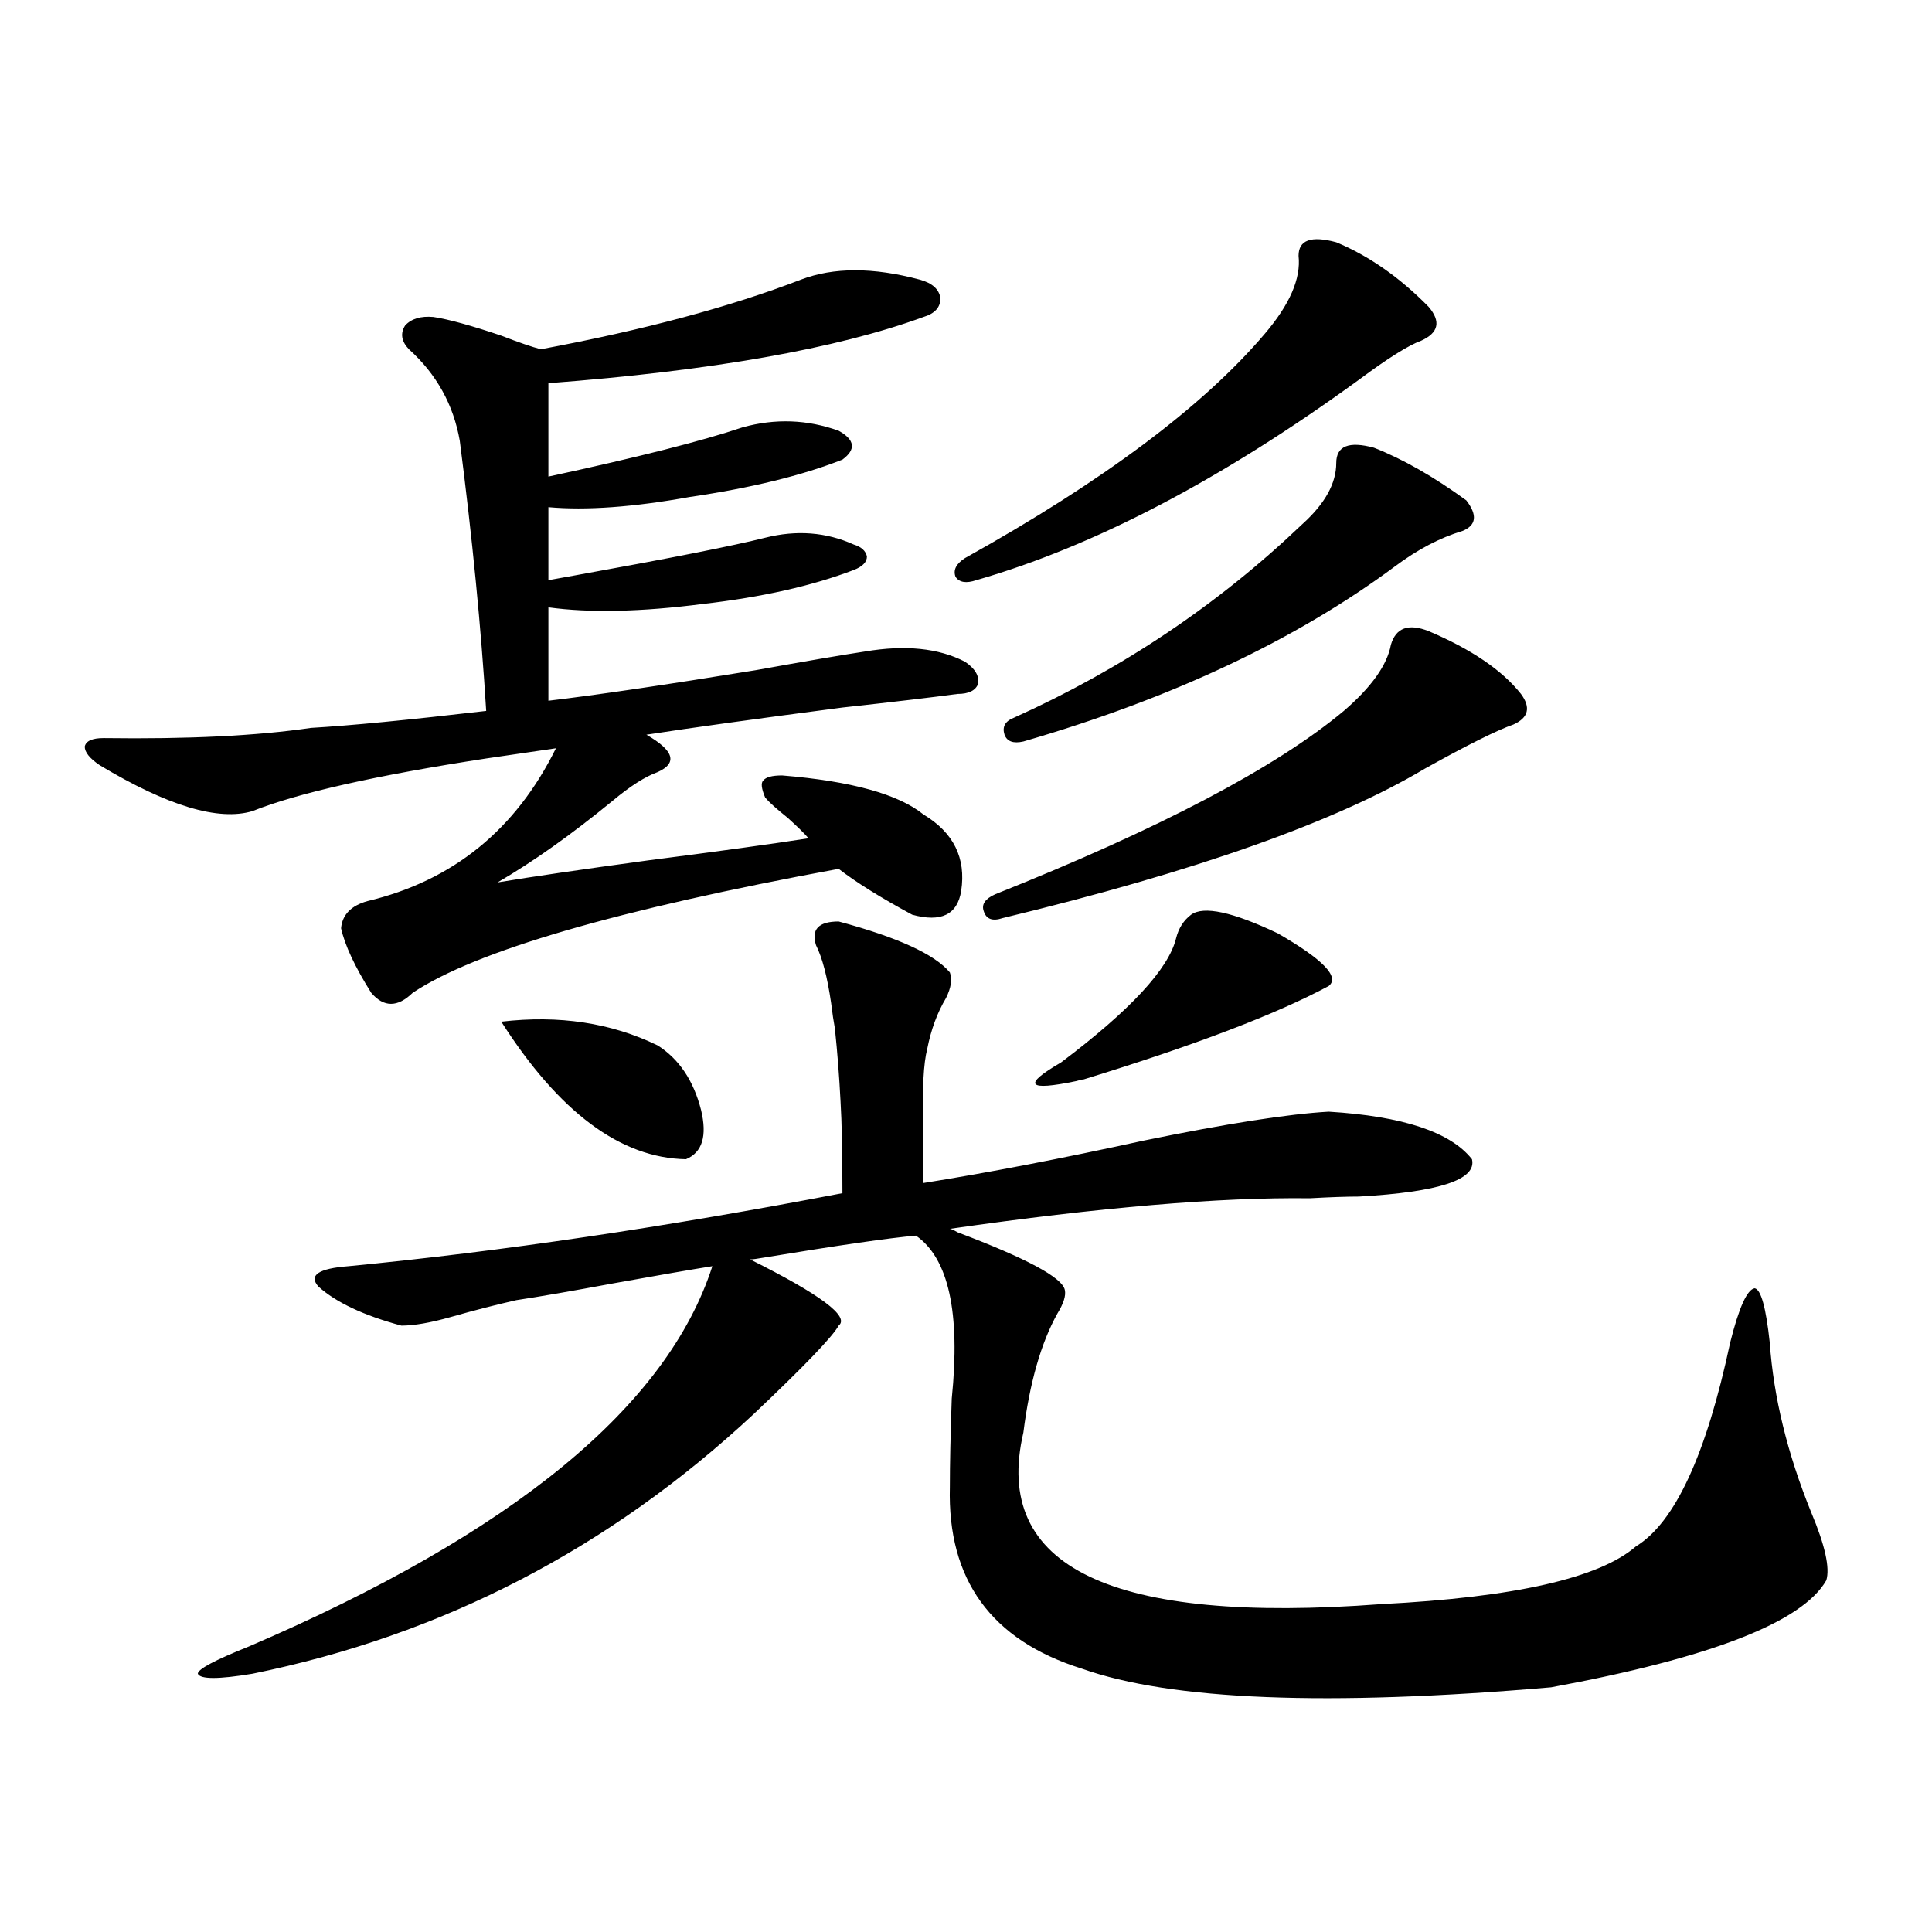 <?xml version="1.0" encoding="utf-8"?>
<!-- Generator: Adobe Illustrator 16.0.0, SVG Export Plug-In . SVG Version: 6.00 Build 0)  -->
<!DOCTYPE svg PUBLIC "-//W3C//DTD SVG 1.1//EN" "http://www.w3.org/Graphics/SVG/1.1/DTD/svg11.dtd">
<svg version="1.1" id="图层_1" xmlns="http://www.w3.org/2000/svg" xmlns:xlink="http://www.w3.org/1999/xlink" x="0px" y="0px"
	 width="1000px" height="1000px" viewBox="0 0 1000 1000" enable-background="new 0 0 1000 1000" xml:space="preserve">
<path d="M53.608,382.035c43.566,0.591,79.343-1.167,107.314-5.273c20.152-1.167,50.396-4.092,90.729-8.789
	c-2.606-42.764-7.164-89.346-13.658-139.746c-3.262-18.745-12.042-34.565-26.341-47.461c-3.902-4.092-4.558-8.198-1.951-12.305
	c3.247-3.516,8.125-4.971,14.634-4.395c7.805,1.182,19.512,4.395,35.121,9.668c9.101,3.516,15.93,5.864,20.487,7.031
	c53.322-9.956,98.199-21.973,134.631-36.035c16.905-6.44,37.393-6.44,61.462,0c6.494,1.758,10.076,4.985,10.731,9.668
	c0,4.697-2.927,7.91-8.78,9.668c-44.877,16.411-109.601,27.837-194.142,34.277v48.34c46.173-9.956,79.663-18.457,100.485-25.488
	c16.905-4.683,33.49-4.092,49.755,1.758c8.445,4.697,9.101,9.668,1.951,14.941c-20.822,8.213-47.163,14.653-79.022,19.336
	c-29.268,5.273-53.657,7.031-73.169,5.273v37.793c3.247-0.576,8.125-1.455,14.634-2.637c48.779-8.789,81.294-15.229,97.559-19.336
	c16.25-4.092,31.539-2.925,45.853,3.516c3.902,1.182,6.174,3.228,6.829,6.152c0,2.939-2.286,5.273-6.829,7.031
	c-21.463,8.213-47.483,14.063-78.047,17.578c-31.874,4.106-58.535,4.697-79.998,1.758v48.34c24.71-2.925,60.486-8.198,107.314-15.82
	c26.006-4.683,44.877-7.91,56.584-9.668c20.808-3.516,38.048-1.758,51.706,5.273c5.198,3.516,7.47,7.334,6.829,11.426
	c-1.311,3.516-4.878,5.273-10.731,5.273c-13.018,1.758-32.85,4.106-59.511,7.031c-44.877,5.864-78.702,10.547-101.461,14.063
	c14.299,8.213,16.25,14.653,5.854,19.336c-6.509,2.349-14.313,7.334-23.414,14.941c-21.463,17.578-41.31,31.641-59.511,42.188
	c17.561-2.925,43.566-6.729,78.047-11.426c36.417-4.683,64.054-8.486,82.925-11.426c-1.951-2.334-5.533-5.85-10.731-10.547
	c-5.854-4.683-9.756-8.198-11.707-10.547c-1.951-4.683-2.286-7.607-0.976-8.789c1.296-1.758,4.543-2.637,9.756-2.637
	c35.762,2.939,60.151,9.668,73.169,20.215c15.609,9.38,22.104,22.563,19.512,39.551c-1.951,12.305-10.411,16.411-25.365,12.305
	c-16.265-8.789-28.947-16.699-38.048-23.73c-114.479,21.094-187.968,42.49-220.482,64.16c-7.805,7.622-14.969,7.622-21.463,0
	c-8.46-13.472-13.658-24.609-15.609-33.398c0.641-7.031,5.198-11.714,13.658-14.063c44.222-10.547,76.736-36.914,97.559-79.102
	l-36.097,5.273c-57.239,8.789-97.559,17.881-120.973,27.246c-17.561,5.273-43.901-2.637-79.022-23.73
	c-5.213-3.516-7.805-6.729-7.805-9.668C44.493,383.505,47.755,382.035,53.608,382.035z M434.087,476.957
	c30.563,8.213,49.755,17.002,57.56,26.367c1.296,3.516,0.641,7.91-1.951,13.184c-4.558,7.622-7.805,16.411-9.756,26.367
	c-1.951,7.622-2.606,20.518-1.951,38.672c0,11.729,0,21.973,0,30.762c33.17-5.273,71.218-12.593,114.144-21.973
	c42.926-8.789,74.785-13.76,95.607-14.941c38.368,2.349,63.078,10.547,74.145,24.609c2.592,10.547-16.92,17.002-58.535,19.336
	c-6.509,0-14.969,0.303-25.365,0.879c-46.828-0.576-108.945,4.697-186.337,15.82c0.641,0,1.951,0.591,3.902,1.758
	c35.762,13.486,54.298,23.442,55.608,29.883c0.641,2.939-0.655,7.031-3.902,12.305c-8.46,15.244-14.313,35.747-17.561,61.523
	c-16.265,69.736,45.518,99.316,185.361,88.77c68.932-3.516,112.833-13.472,131.704-29.883
	c20.152-12.305,36.417-47.461,48.779-105.469c4.543-18.154,8.78-27.534,12.683-28.125c3.247,0.591,5.854,9.971,7.805,28.125
	c1.951,28.125,9.101,57.432,21.463,87.891c7.149,17.002,9.756,28.716,7.805,35.156c-12.362,21.671-59.846,40.128-142.436,55.371
	c-115.774,9.957-196.748,6.729-242.921-9.668c-46.828-14.652-69.602-45.991-68.291-94.043c0-11.714,0.32-26.943,0.976-45.703
	c4.543-44.521-1.631-72.646-18.536-84.375c-13.658,1.182-39.999,4.985-79.022,11.426c-3.262,0.591-5.533,0.879-6.829,0.879
	c36.417,18.169,51.706,29.595,45.853,34.277c-3.262,5.864-17.896,21.094-43.901,45.703
	c-74.8,69.736-161.307,114.547-259.506,134.473c-17.561,2.926-26.996,2.926-28.292,0c0-2.348,8.78-7.031,26.341-14.063
	c136.582-58.584,216.58-124.214,239.994-196.875c-11.066,1.758-27.972,4.697-50.73,8.789c-22.118,4.106-39.023,7.031-50.73,8.789
	c-10.411,2.349-21.798,5.273-34.146,8.789c-10.411,2.939-18.871,4.395-25.365,4.395c-19.512-5.273-33.825-12.002-42.926-20.215
	c-5.213-5.85,0-9.365,15.609-10.547c78.688-7.607,163.898-20.215,255.604-37.793c0-21.094-0.335-36.914-0.976-47.461
	c-0.655-12.881-1.631-25.488-2.927-37.793c-0.655-3.516-1.311-7.91-1.951-13.184c-1.951-13.472-4.558-23.428-7.805-29.883
	C419.773,481.063,423.676,476.957,434.087,476.957z M259.457,528.813c29.908-3.516,56.904,0.591,80.974,12.305
	c11.052,7.031,18.536,18.169,22.438,33.398c3.247,13.486,0.641,21.973-7.805,25.488
	C321.239,599.428,289.365,575.697,259.457,528.813z M691.642,125.395c16.905,7.031,32.835,18.169,47.804,33.398
	c6.494,7.622,5.198,13.486-3.902,17.578c-6.509,2.349-17.24,9.092-32.194,20.215c-70.897,51.567-136.917,86.133-198.044,103.711
	c-5.213,1.758-8.78,1.182-10.731-1.758c-1.311-3.516,0.32-6.729,4.878-9.668c71.538-39.839,123.244-78.511,155.118-116.016
	c13.003-15.229,18.856-28.701,17.561-40.43C672.13,124.228,678.624,121.879,691.642,125.395z M739.445,326.664
	c22.104,9.38,38.048,20.215,47.804,32.52c5.198,7.031,3.902,12.305-3.902,15.82c-8.46,2.939-23.749,10.547-45.853,22.852
	c-46.188,27.549-119.021,53.325-218.531,77.344c-5.213,1.758-8.46,0.591-9.756-3.516c-1.311-3.516,0.641-6.44,5.854-8.789
	c85.196-33.975,145.362-65.615,180.483-94.922c14.299-12.305,22.438-23.73,24.39-34.277
	C722.525,324.906,729.034,322.572,739.445,326.664z M711.153,231.742c14.954,5.864,30.884,14.941,47.804,27.246
	c5.854,7.622,5.198,12.896-1.951,15.82c-11.707,3.516-23.414,9.668-35.121,18.457c-51.386,38.096-115.454,68.267-192.19,90.527
	c-5.213,1.182-8.46,0-9.756-3.516c-1.311-4.092,0.32-7.031,4.878-8.789c55.929-25.186,105.684-58.584,149.265-100.195
	c11.707-10.547,17.561-21.094,17.561-31.641C691.642,230.863,698.136,228.227,711.153,231.742z M616.521,473.441
	c6.494-4.683,21.463-1.455,44.877,9.668c23.414,13.486,32.194,22.563,26.341,27.246c-27.316,14.653-69.602,30.762-126.826,48.34
	c-0.655,0-1.951,0.303-3.902,0.879c-25.365,5.273-27.972,2.061-7.805-9.668c35.762-26.943,55.608-48.34,59.511-64.16
	C610.013,480.473,612.619,476.381,616.521,473.441z"/>
</svg>
